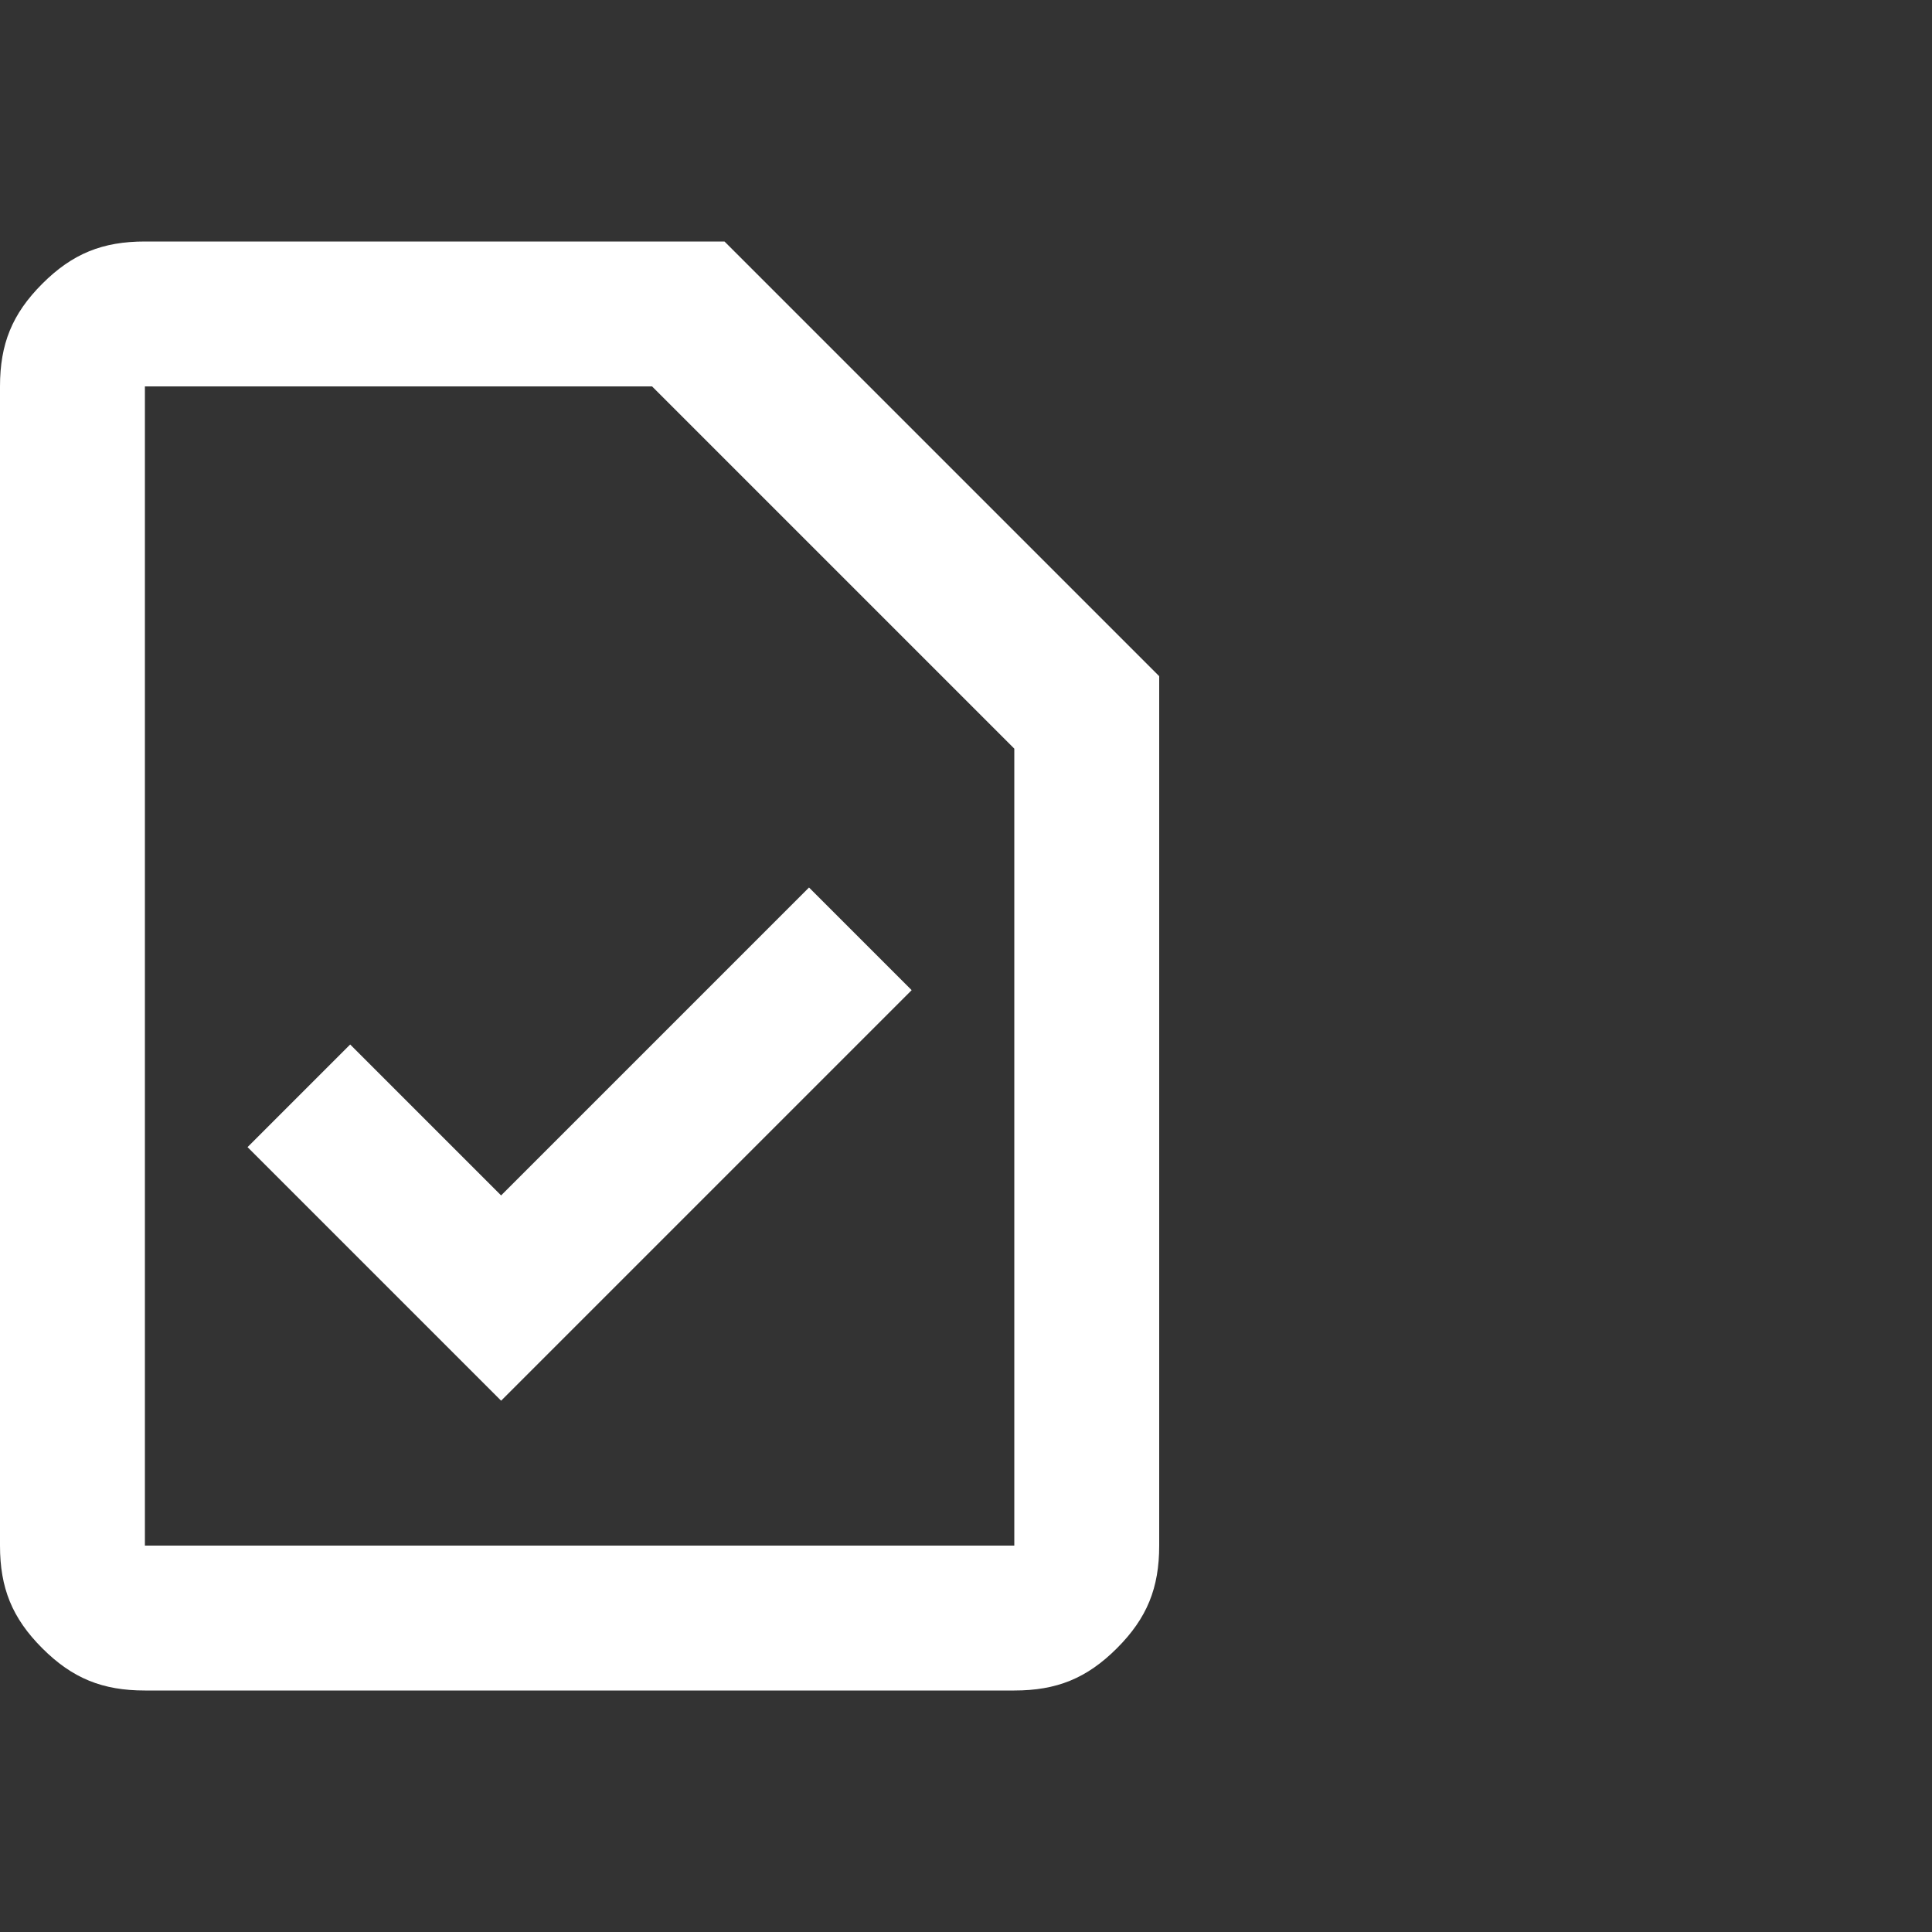 <svg xmlns="http://www.w3.org/2000/svg" viewBox="0 0 32 32" style="enable-background:new 0 0 32 32" xml:space="preserve"><rect x="0" y="0" width="32" height="32" fill="#333333" stroke="none"/><path d="m8.3 23.2 6.8-6.8-1.7-1.7-5.1 5.1-2.5-2.5L4.1 19l4.2 4.2zM2.4 28c-.7 0-1.2-.2-1.7-.7s-.7-1-.7-1.7V6.4c0-.7.2-1.2.7-1.7s1-.7 1.7-.7H12l7.2 7.2v14.4c0 .7-.2 1.2-.7 1.7-.5.5-1 .7-1.7.7H2.4zm14.4-15.6-6-6H2.4v19.2h14.4V12.4zm-14.4-6v6-6 19.2V6.4z" style="fill:#fff"/></svg>
